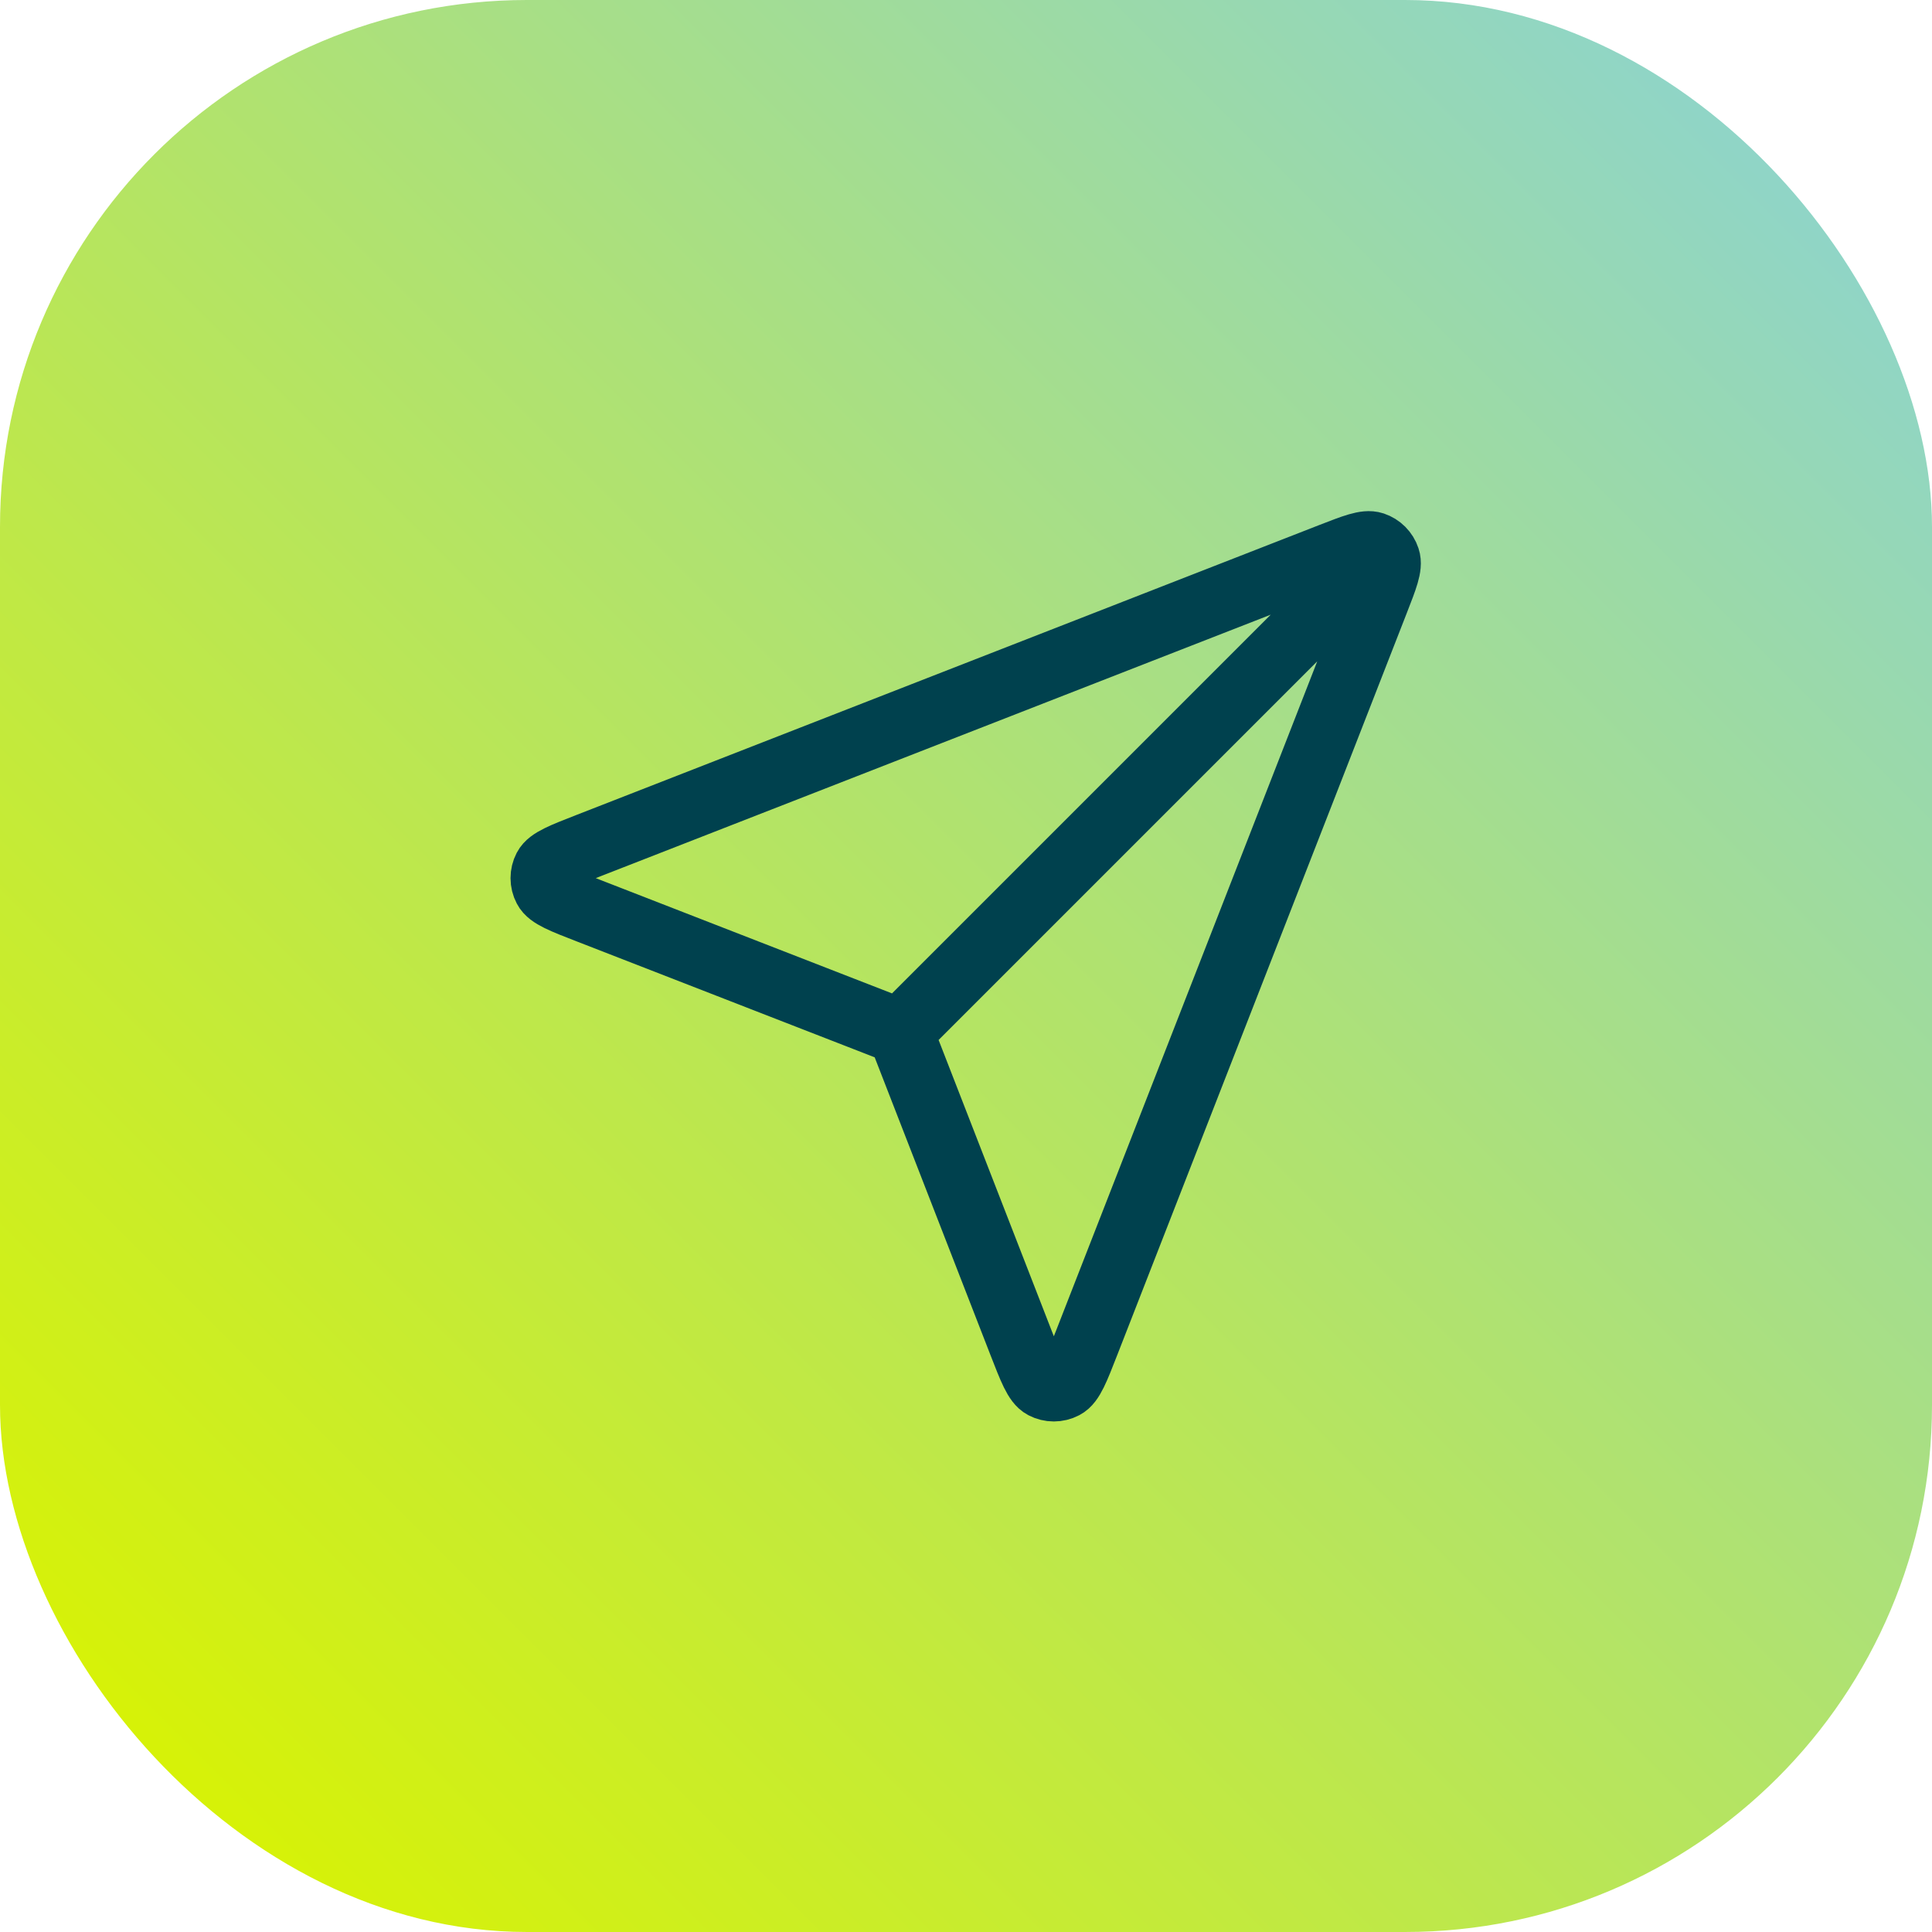 <svg width="44" height="44" viewBox="0 0 44 44" fill="none" xmlns="http://www.w3.org/2000/svg">
<rect width="44" height="44" rx="12" fill="url(#paint0_linear_2821_717)"/>
<path d="M20.5 23.5L31 13M20.627 23.828L23.255 30.586C23.487 31.182 23.602 31.479 23.769 31.566C23.914 31.642 24.086 31.642 24.231 31.566C24.398 31.48 24.514 31.182 24.746 30.587L31.336 13.699C31.546 13.162 31.651 12.894 31.593 12.722C31.544 12.573 31.427 12.456 31.278 12.406C31.106 12.349 30.837 12.454 30.3 12.663L13.413 19.254C12.818 19.486 12.52 19.602 12.433 19.769C12.358 19.913 12.358 20.086 12.434 20.23C12.52 20.397 12.818 20.513 13.414 20.744L20.172 23.373C20.292 23.42 20.353 23.443 20.404 23.479C20.449 23.512 20.488 23.551 20.52 23.596C20.557 23.647 20.58 23.707 20.627 23.828Z" stroke="#00414E" stroke-width="1.5" stroke-linecap="round" stroke-linejoin="round"/>
<defs>
<linearGradient id="paint0_linear_2821_717" x1="2.389" y1="41.611" x2="41.611" y2="2.389" gradientUnits="userSpaceOnUse">
<stop stop-color="#D9F300"/>
<stop offset="1" stop-color="#8DD4CE"/>
</linearGradient>
</defs>
</svg>
